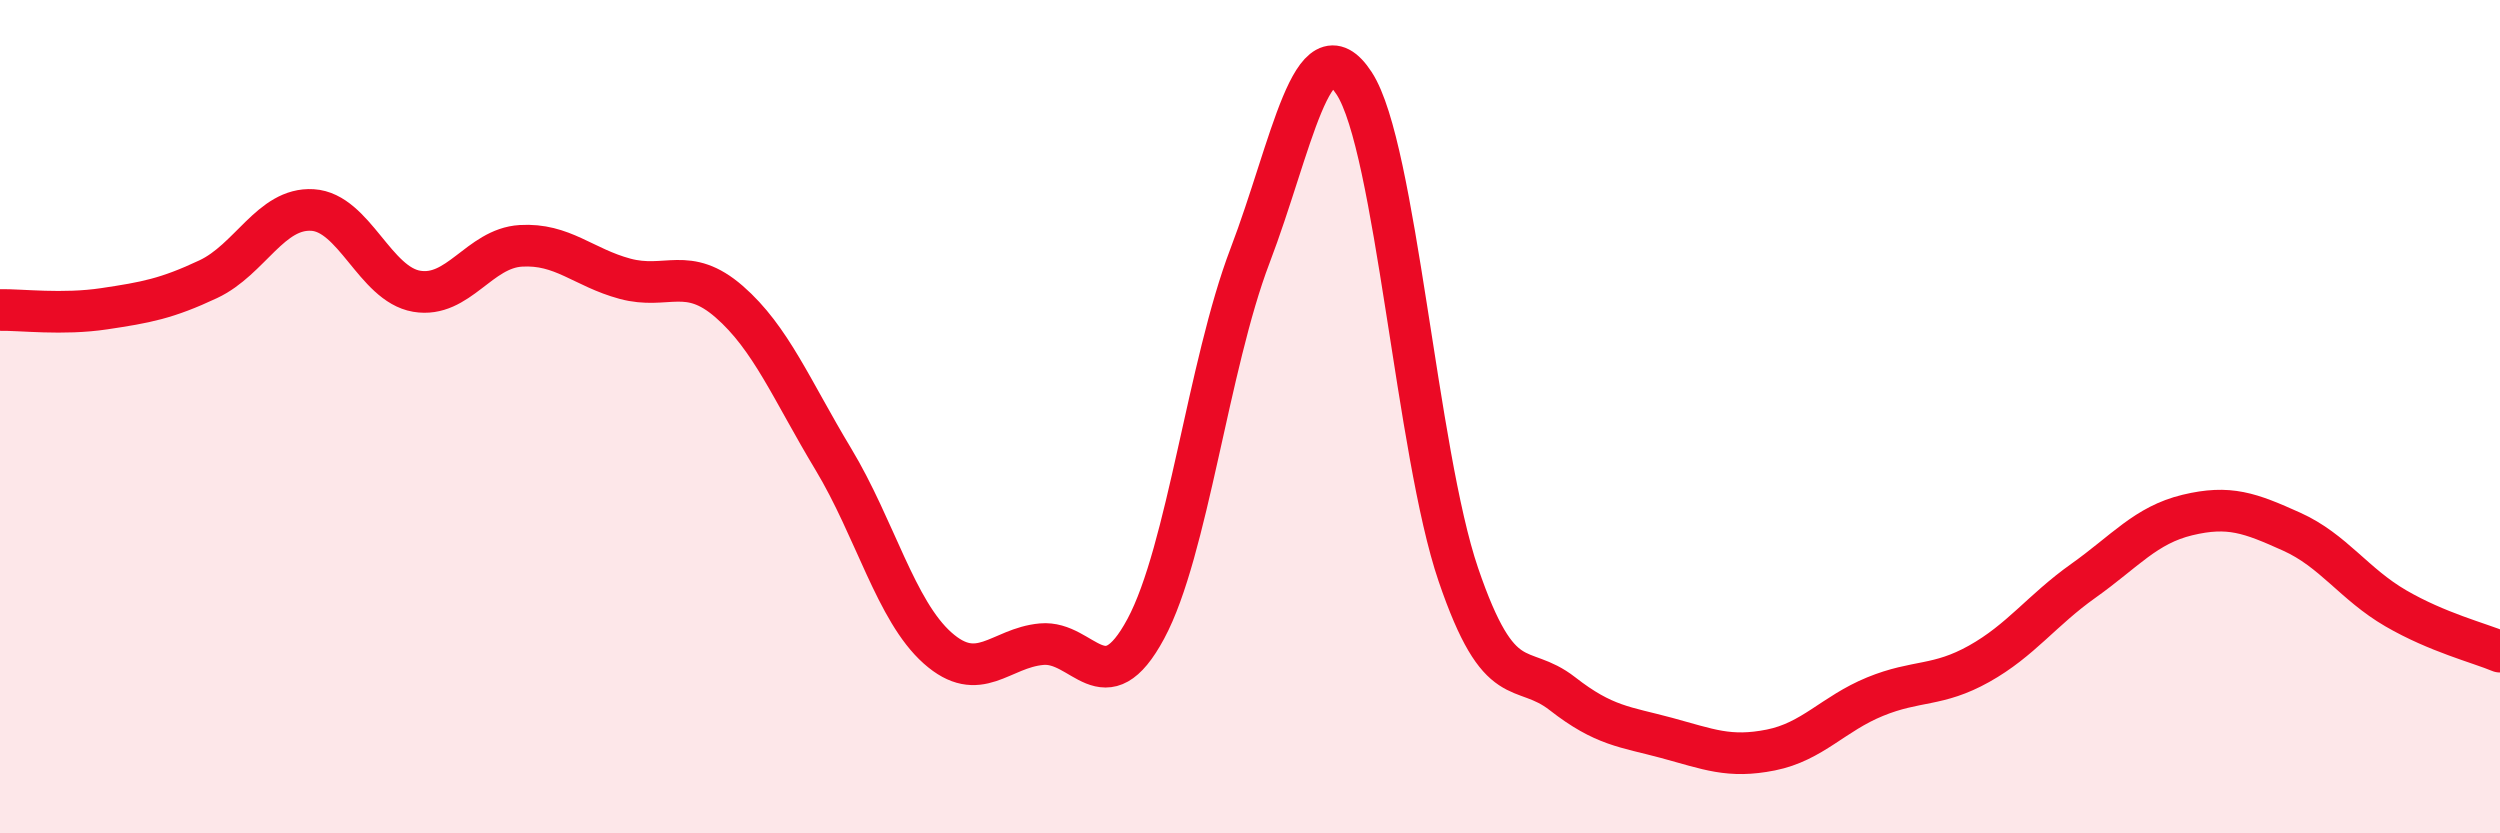 
    <svg width="60" height="20" viewBox="0 0 60 20" xmlns="http://www.w3.org/2000/svg">
      <path
        d="M 0,7.44 C 0.5,7.43 1.5,7.56 2.5,7.41 C 3.5,7.26 4,7.17 5,6.7 C 6,6.23 6.5,4.98 7.5,5.04 C 8.5,5.1 9,6.82 10,6.99 C 11,7.16 11.5,5.96 12.5,5.9 C 13.5,5.84 14,6.42 15,6.69 C 16,6.96 16.5,6.37 17.5,7.24 C 18.5,8.11 19,9.36 20,11.02 C 21,12.68 21.5,14.66 22.5,15.55 C 23.5,16.44 24,15.55 25,15.46 C 26,15.37 26.5,16.95 27.5,15.09 C 28.5,13.23 29,8.76 30,6.14 C 31,3.52 31.5,0.47 32.5,2 C 33.5,3.53 34,10.86 35,13.79 C 36,16.72 36.5,15.87 37.5,16.65 C 38.5,17.43 39,17.44 40,17.71 C 41,17.98 41.5,18.2 42.5,18 C 43.5,17.8 44,17.13 45,16.72 C 46,16.31 46.5,16.49 47.5,15.93 C 48.5,15.37 49,14.65 50,13.94 C 51,13.23 51.5,12.6 52.5,12.36 C 53.5,12.12 54,12.31 55,12.76 C 56,13.21 56.5,14.02 57.5,14.6 C 58.5,15.18 59.5,15.43 60,15.64L60 20L0 20Z"
        fill="#EB0A25"
        opacity="0.1"
        stroke-linecap="round"
        stroke-linejoin="round"
      />
      <path
        d="M 0,7.44 C 0.5,7.43 1.5,7.56 2.5,7.41 C 3.5,7.26 4,7.17 5,6.7 C 6,6.23 6.5,4.98 7.5,5.04 C 8.5,5.1 9,6.82 10,6.99 C 11,7.16 11.5,5.96 12.5,5.9 C 13.5,5.84 14,6.42 15,6.69 C 16,6.96 16.5,6.37 17.5,7.24 C 18.5,8.11 19,9.36 20,11.02 C 21,12.68 21.5,14.66 22.5,15.55 C 23.5,16.44 24,15.55 25,15.46 C 26,15.37 26.5,16.95 27.5,15.09 C 28.5,13.23 29,8.76 30,6.14 C 31,3.52 31.5,0.47 32.5,2 C 33.5,3.53 34,10.86 35,13.79 C 36,16.72 36.5,15.87 37.5,16.65 C 38.5,17.43 39,17.44 40,17.71 C 41,17.98 41.5,18.2 42.5,18 C 43.5,17.8 44,17.13 45,16.72 C 46,16.31 46.5,16.49 47.5,15.93 C 48.5,15.37 49,14.65 50,13.94 C 51,13.23 51.5,12.6 52.5,12.36 C 53.5,12.12 54,12.31 55,12.76 C 56,13.21 56.5,14.02 57.5,14.6 C 58.5,15.18 59.5,15.43 60,15.64"
        stroke="#EB0A25"
        stroke-width="1"
        fill="none"
        stroke-linecap="round"
        stroke-linejoin="round"
      />
    </svg>
  